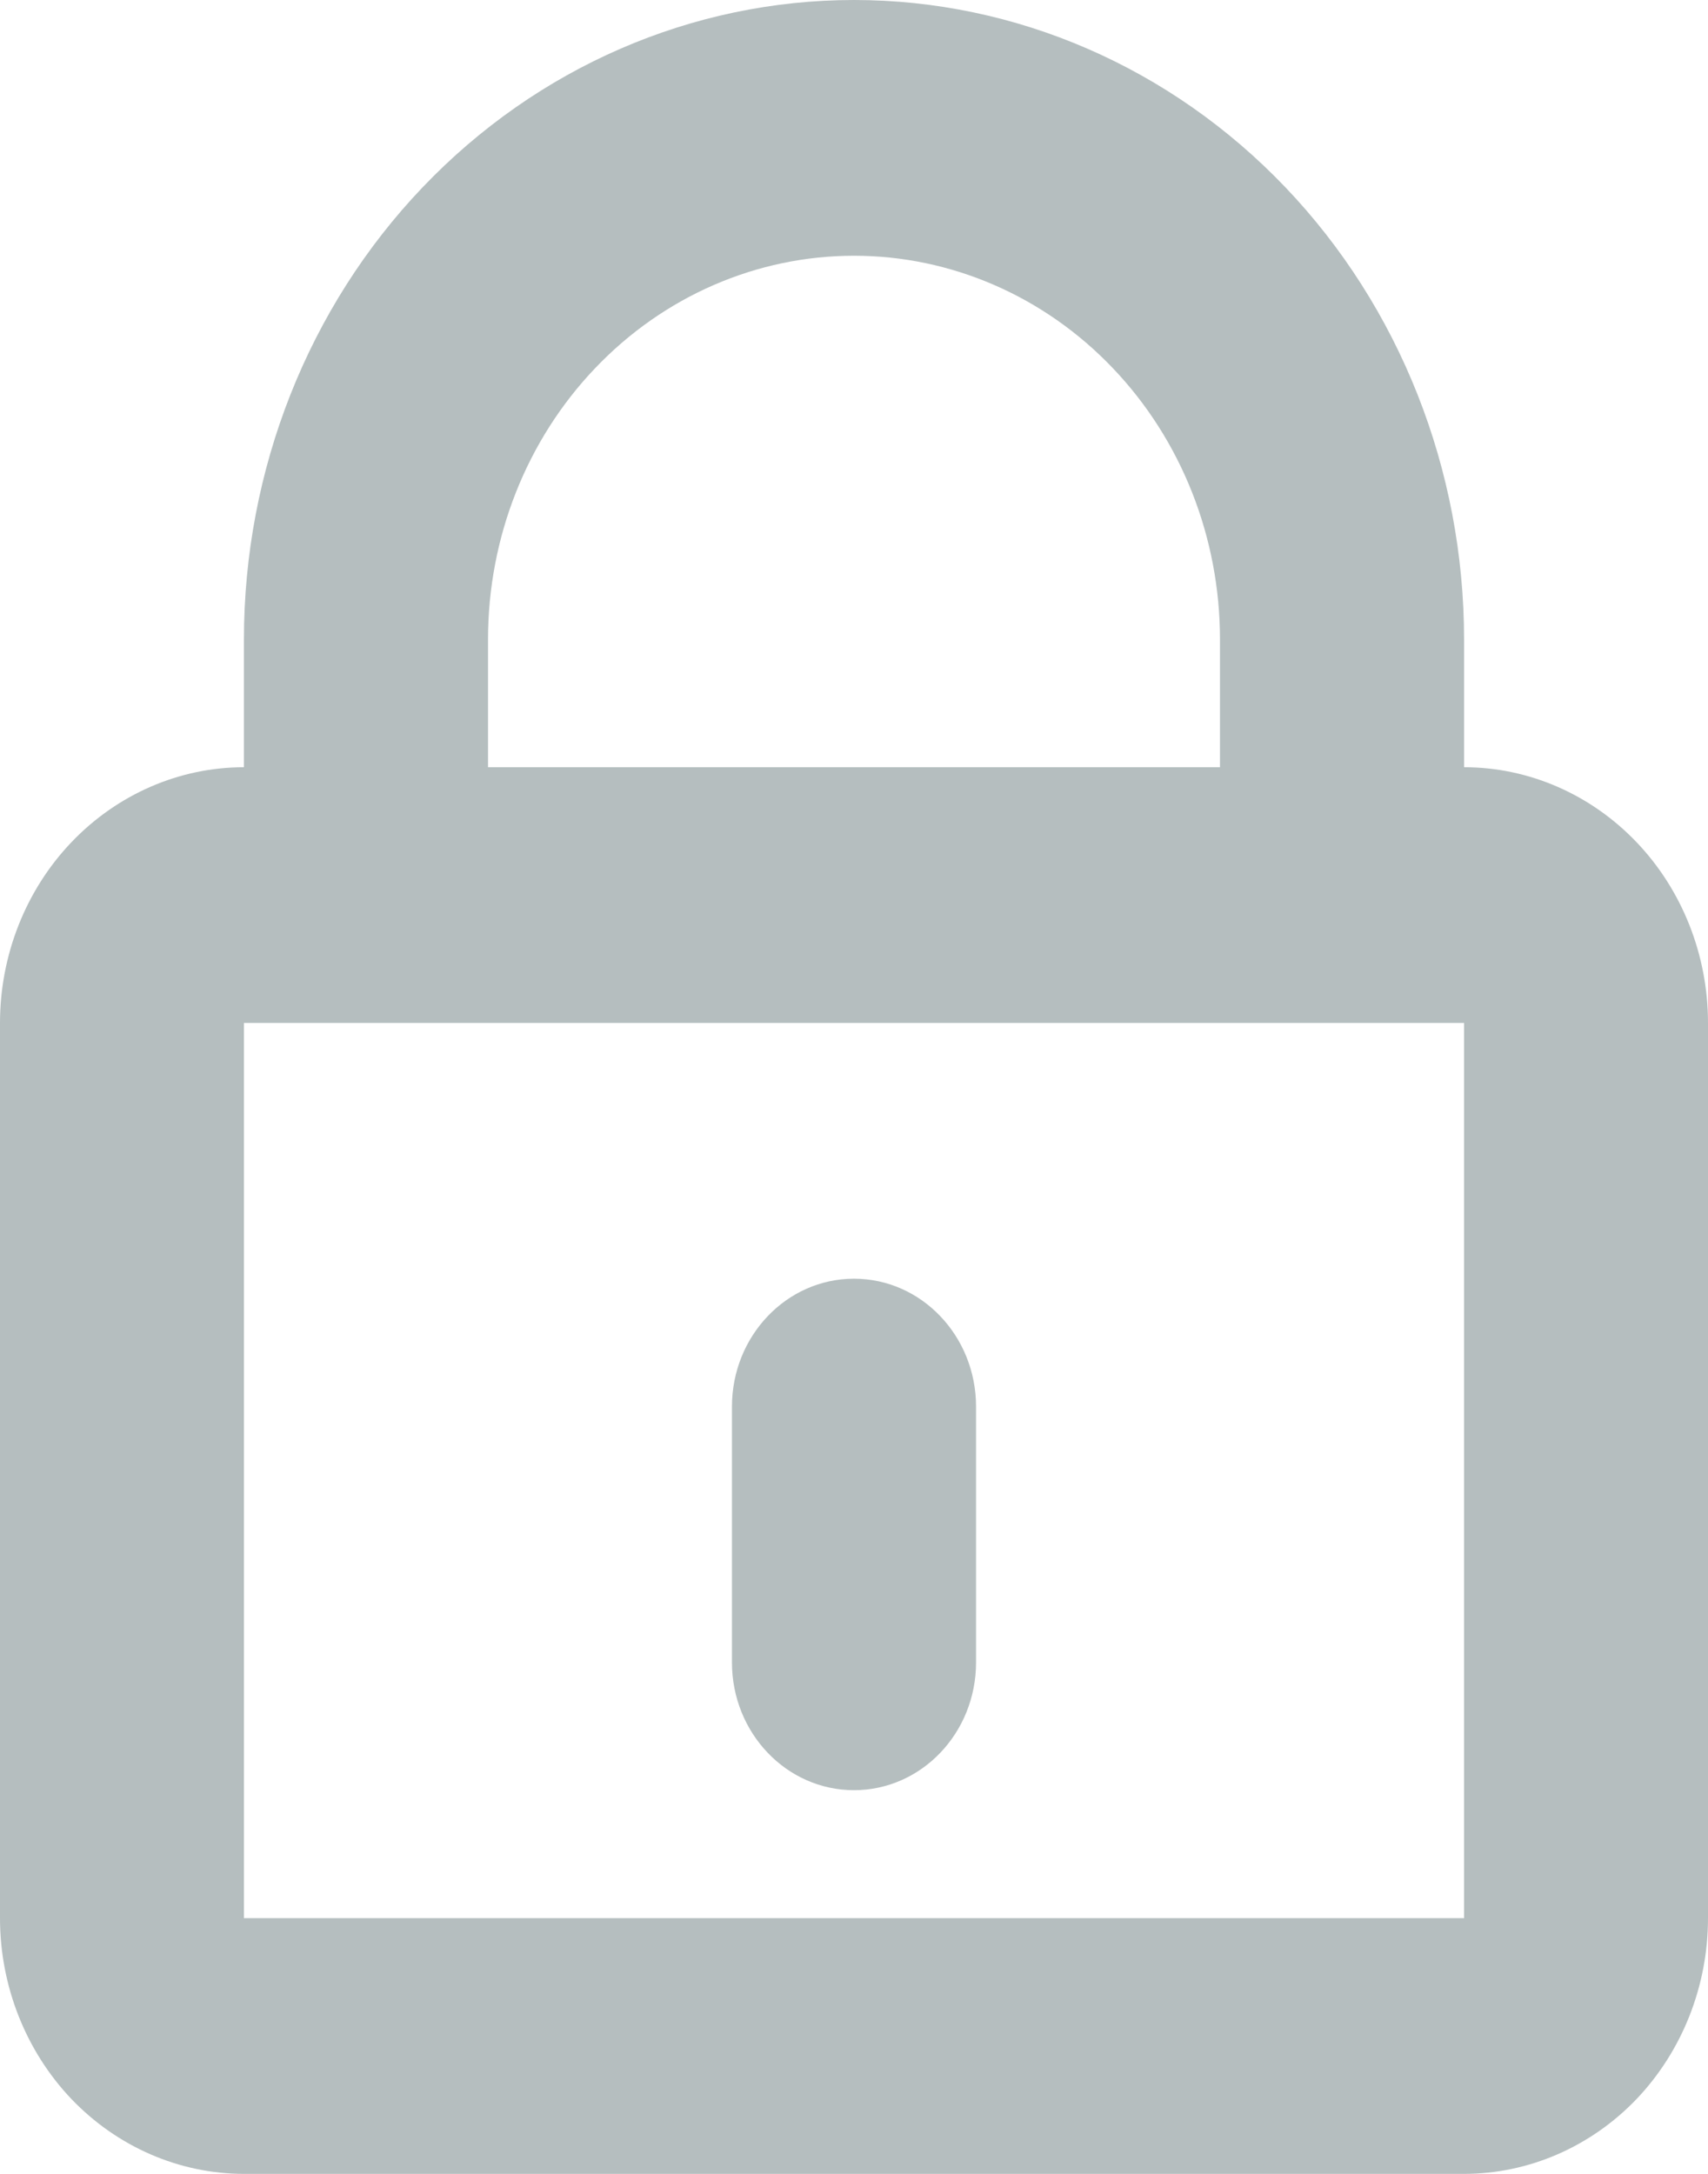 <svg width="11" height="14" viewBox="0 0 11 14" fill="none" xmlns="http://www.w3.org/2000/svg">
<path fill-rule="evenodd" clip-rule="evenodd" d="M5.5 1.647C6.125 1.647 6.725 1.907 7.167 2.371C7.609 2.834 7.857 3.462 7.857 4.118V4.941H3.143V4.118C3.143 3.462 3.391 2.834 3.833 2.371C4.275 1.907 4.875 1.647 5.5 1.647ZM1.571 4.941V4.118C1.571 3.026 1.985 1.978 2.722 1.206C3.459 0.434 4.458 0 5.5 0C6.542 0 7.541 0.434 8.278 1.206C9.015 1.978 9.429 3.026 9.429 4.118V4.941C9.845 4.941 10.245 5.115 10.54 5.424C10.834 5.732 11 6.151 11 6.588V12.353C11 12.79 10.834 13.209 10.54 13.518C10.245 13.826 9.845 14 9.429 14H1.571C1.155 14 0.755 13.826 0.46 13.518C0.166 13.209 1.14621e-07 12.79 1.14621e-07 12.353V6.588C1.14621e-07 6.151 0.166 5.732 0.46 5.424C0.755 5.115 1.155 4.941 1.571 4.941ZM9.429 6.588L9.429 12.353H1.571V6.588H9.429ZM5.5 8.235C5.066 8.235 4.714 8.604 4.714 9.059V10.706C4.714 11.161 5.066 11.529 5.5 11.529C5.934 11.529 6.286 11.161 6.286 10.706V9.059C6.286 8.604 5.934 8.235 5.5 8.235Z" fill="#B5BEBF"/>
</svg>
